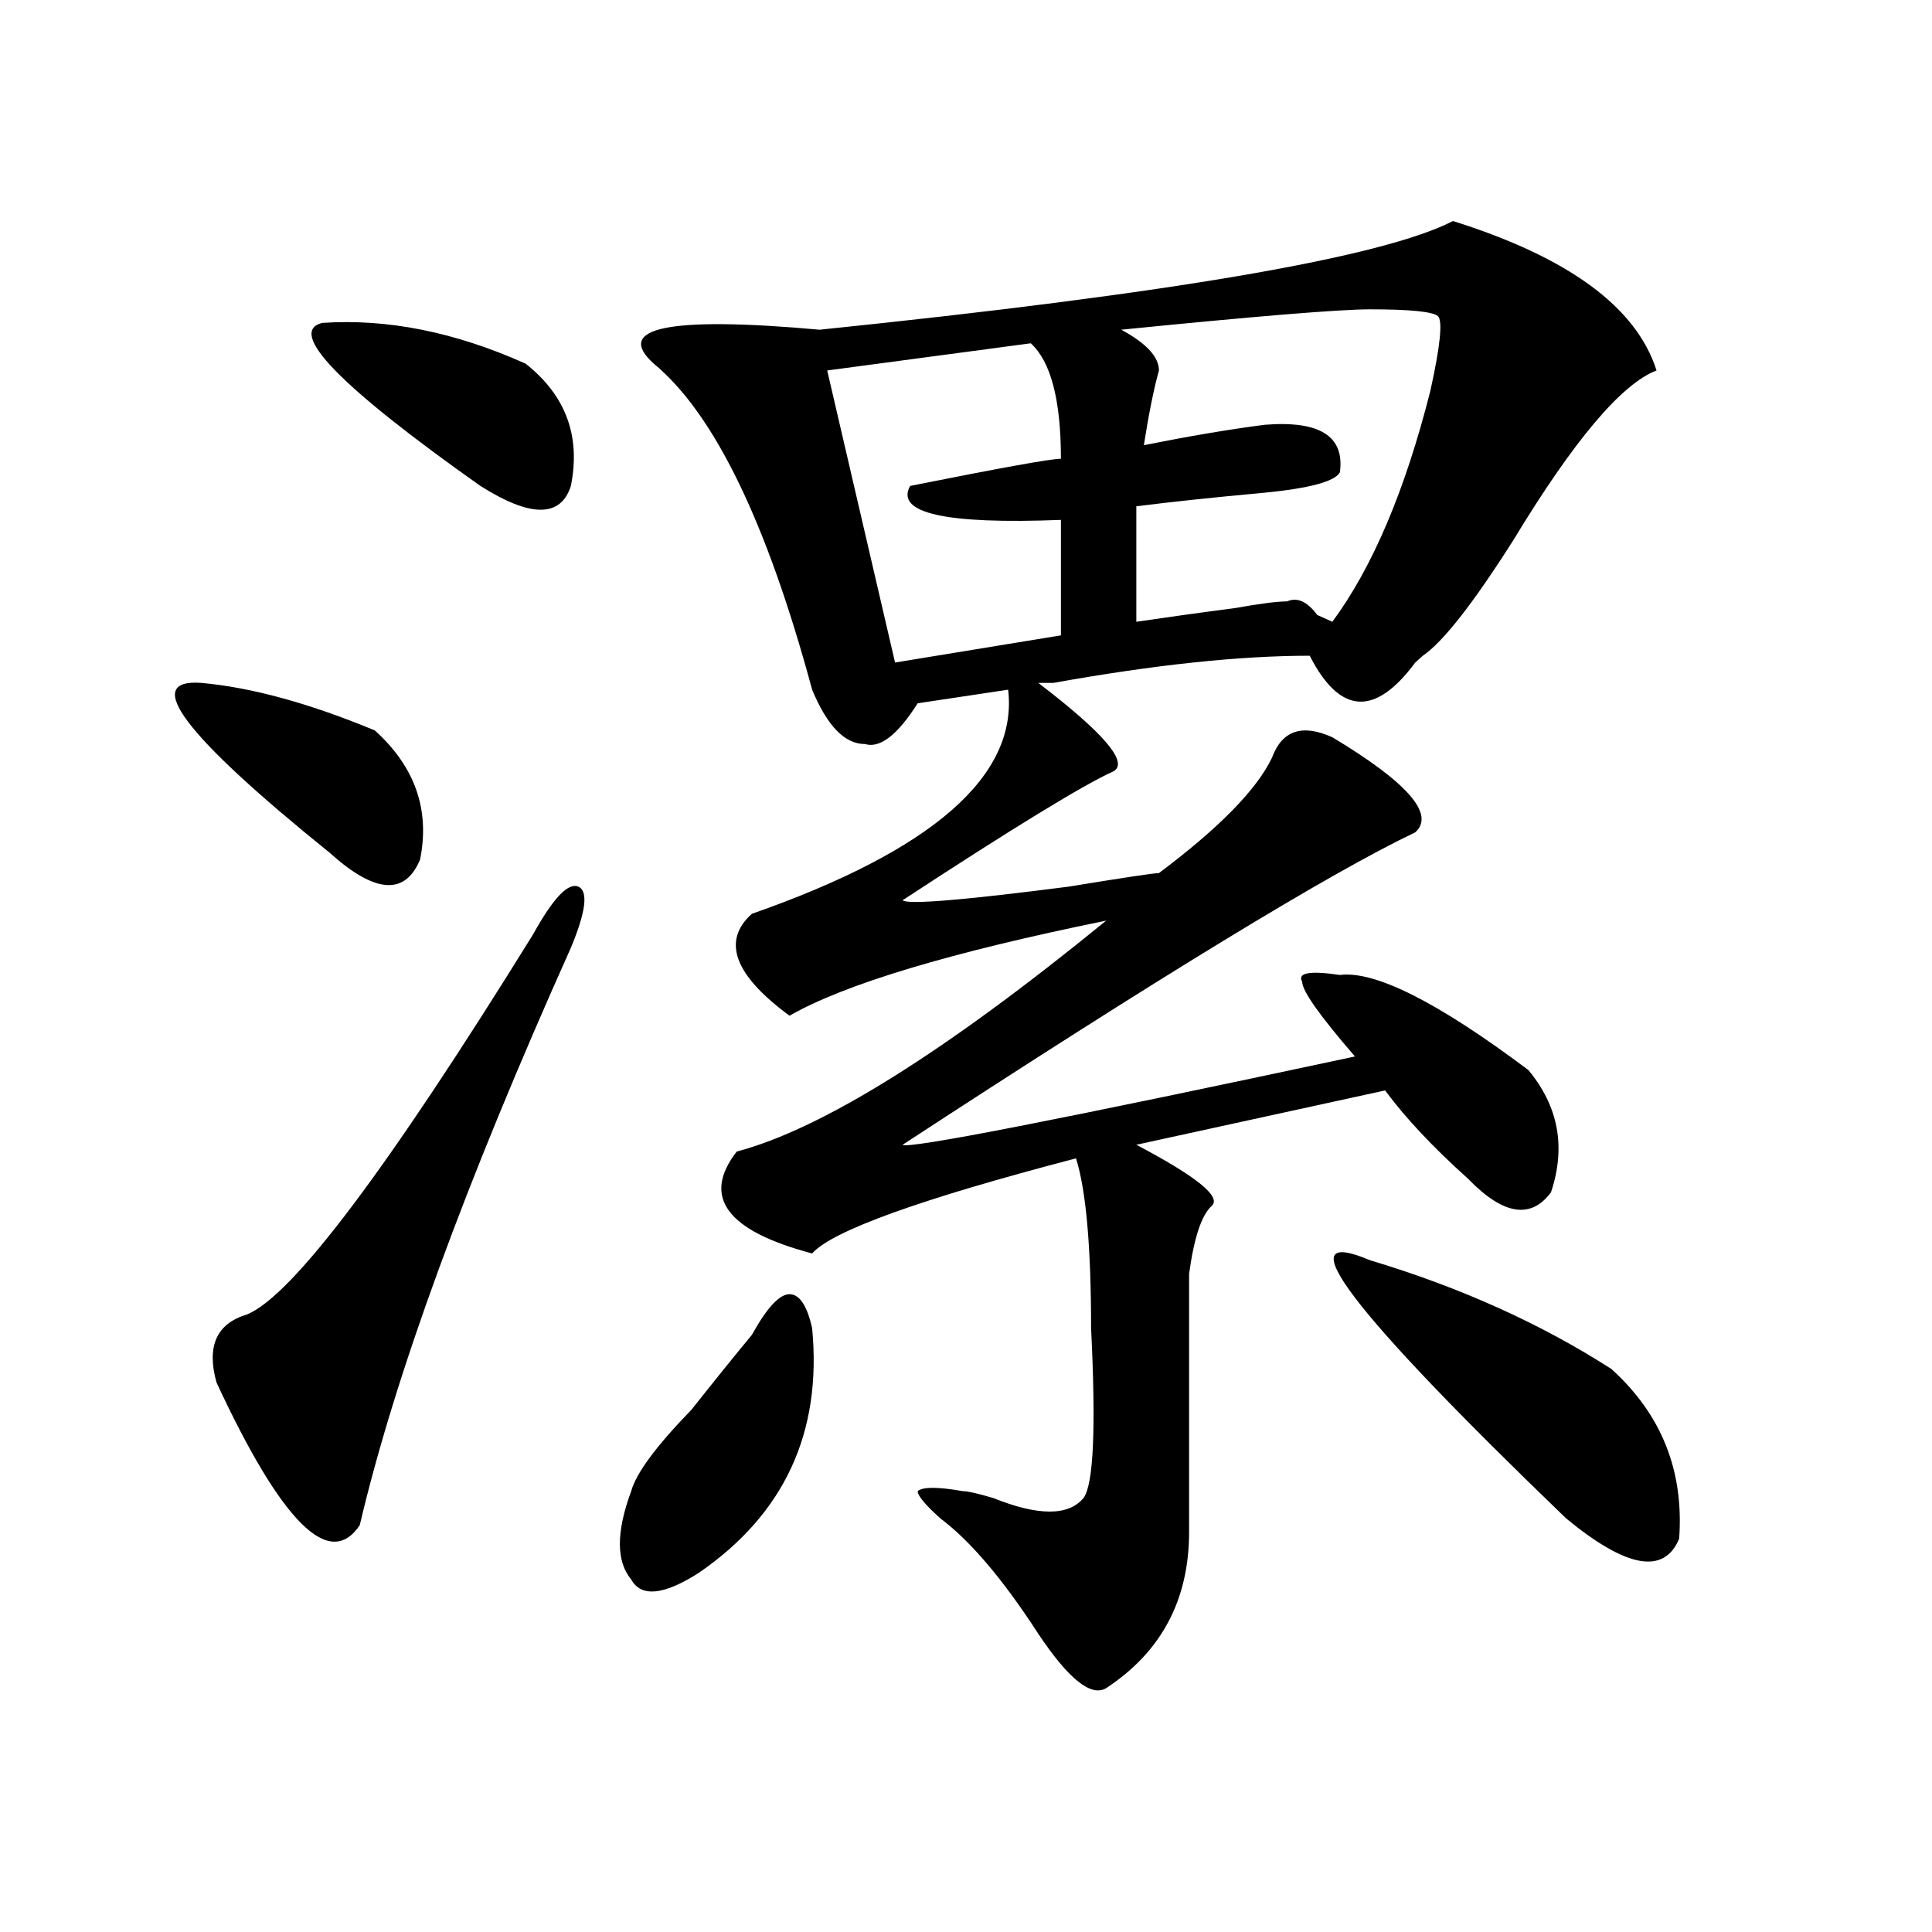 <?xml version="1.0" encoding="utf-8"?>
<!-- Generator: Adobe Illustrator 16.0.0, SVG Export Plug-In . SVG Version: 6.00 Build 0)  -->
<!DOCTYPE svg PUBLIC "-//W3C//DTD SVG 1.1//EN" "http://www.w3.org/Graphics/SVG/1.1/DTD/svg11.dtd">
<svg version="1.1" id="图层_1" xmlns="http://www.w3.org/2000/svg" xmlns:xlink="http://www.w3.org/1999/xlink" x="0px" y="0px"
	 width="1000px" height="1000px" viewBox="0 0 1000 1000" enable-background="new 0 0 1000 1000" xml:space="preserve">
<path d="M104.266,353.469c25.976,2.362,55.913,10.547,89.754,24.609c20.792,18.787,28.597,41.034,23.414,66.797
	c-7.805,18.787-23.414,17.578-46.828-3.516C95.12,380.44,73.047,351.162,104.266,353.469z M295.48,490.578
	c-54.633,121.894-91.095,221.484-109.266,298.828c-15.609,23.4-40.364-1.153-74.145-73.828c-5.243-18.731,0-30.432,15.609-35.156
	c23.414-9.338,72.804-74.981,148.289-196.875c10.366-18.731,18.171-26.916,23.414-24.609
	C304.565,461.3,303.285,471.847,295.48,490.578z M166.703,167.141c33.78-2.307,68.901,4.725,105.363,21.094
	c20.792,16.425,28.597,37.519,23.414,63.281c-5.243,16.425-20.853,16.425-46.828,0C175.788,199.99,148.472,171.865,166.703,167.141z
	 M389.137,690.969c7.805-14.063,14.268-21.094,19.512-21.094c5.183,0,9.085,5.878,11.707,17.578
	c5.183,53.943-14.329,96.131-58.535,126.563c-18.231,11.7-29.938,12.854-35.121,3.516c-7.805-9.394-7.805-24.609,0-45.703
	c2.562-9.338,12.987-23.4,31.219-42.188C370.905,713.271,381.332,700.362,389.137,690.969z M752.055,114.406
	c59.815,18.787,94.937,44.55,105.363,77.344c-18.231,7.031-42.926,36.365-74.145,87.891c-20.854,32.85-36.463,52.734-46.828,59.766
	l-3.902,3.516c-20.854,28.125-39.023,26.972-54.633-3.516c-36.463,0-80.669,4.725-132.68,14.063h-7.805
	c33.779,25.818,46.828,41.034,39.023,45.703c-15.609,7.031-52.072,29.334-109.266,66.797c2.561,2.362,31.219,0,85.852-7.031
	c28.597-4.669,44.206-7.031,46.828-7.031c31.219-23.4,50.73-43.341,58.535-59.766c5.183-14.063,15.609-17.578,31.219-10.547
	c39.023,23.456,53.291,39.881,42.926,49.219c-44.268,21.094-132.68,75.037-265.359,161.719
	c2.561,2.362,80.607-12.854,234.141-45.703c-18.231-21.094-27.316-33.947-27.316-38.672c-2.622-4.669,3.902-5.822,19.512-3.516
	c18.17-2.307,50.73,14.063,97.559,49.219c15.609,18.787,19.512,39.881,11.707,63.281c-10.427,14.063-24.756,11.756-42.926-7.031
	c-18.231-16.369-32.561-31.641-42.926-45.703l-128.777,28.125c31.219,16.425,44.206,26.972,39.023,31.641
	c-5.244,4.725-9.146,16.425-11.707,35.156c0,14.063,0,58.612,0,133.594c0,35.156-14.329,62.072-42.926,80.859
	c-7.805,4.669-19.512-4.725-35.121-28.125c-18.231-28.125-35.121-48.065-50.73-59.766c-7.805-7.031-11.707-11.7-11.707-14.063
	c2.561-2.307,10.365-2.307,23.414,0c2.561,0,7.805,1.209,15.609,3.516c23.414,9.394,39.023,9.394,46.828,0
	c5.183-7.031,6.463-36.31,3.902-87.891c0-42.188-2.622-71.466-7.805-87.891c-80.669,21.094-126.217,37.519-136.582,49.219
	c-44.268-11.7-57.255-29.278-39.023-52.734c44.206-11.7,107.924-51.525,191.215-119.531
	c-80.669,16.425-135.302,32.85-163.898,49.219c-28.658-21.094-35.121-38.672-19.512-52.734
	c93.656-32.794,137.862-71.466,132.68-116.016l-46.828,7.031c-10.427,16.425-19.512,23.456-27.316,21.094
	c-10.427,0-19.512-9.338-27.316-28.125c-23.414-86.682-50.73-142.932-81.949-168.75c-20.853-18.731,7.805-24.609,85.852-17.578
	C606.326,151.925,715.592,133.193,752.055,114.406z M533.523,177.688L428.16,191.75l35.121,151.172l85.852-14.063v-59.766
	c-59.877,2.362-85.852-3.516-78.047-17.578c46.828-9.338,72.803-14.063,78.047-14.063
	C549.133,207.021,543.889,187.081,533.523,177.688z M709.129,160.109c-15.609,0-58.535,3.516-128.777,10.547
	c12.987,7.031,19.512,14.063,19.512,21.094c-2.622,9.394-5.244,22.303-7.805,38.672c23.414-4.669,44.206-8.185,62.438-10.547
	c28.597-2.307,41.584,5.878,39.023,24.609c-2.622,4.725-15.609,8.24-39.023,10.547c-26.036,2.362-48.17,4.725-66.34,7.031v59.766
	c15.609-2.307,32.499-4.669,50.73-7.031c12.987-2.307,22.072-3.516,27.316-3.516c5.183-2.307,10.365,0,15.609,7.031l7.805,3.516
	c20.792-28.125,37.682-67.95,50.73-119.531c5.183-23.4,6.463-36.31,3.902-38.672C741.628,161.318,729.921,160.109,709.129,160.109z
	 M709.129,652.297c46.828,14.063,88.412,32.85,124.875,56.25c25.975,23.456,37.682,52.734,35.121,87.891
	c-7.805,18.731-27.316,15.216-58.535-10.547C698.702,678.115,664.861,633.565,709.129,652.297z"/>
</svg>
